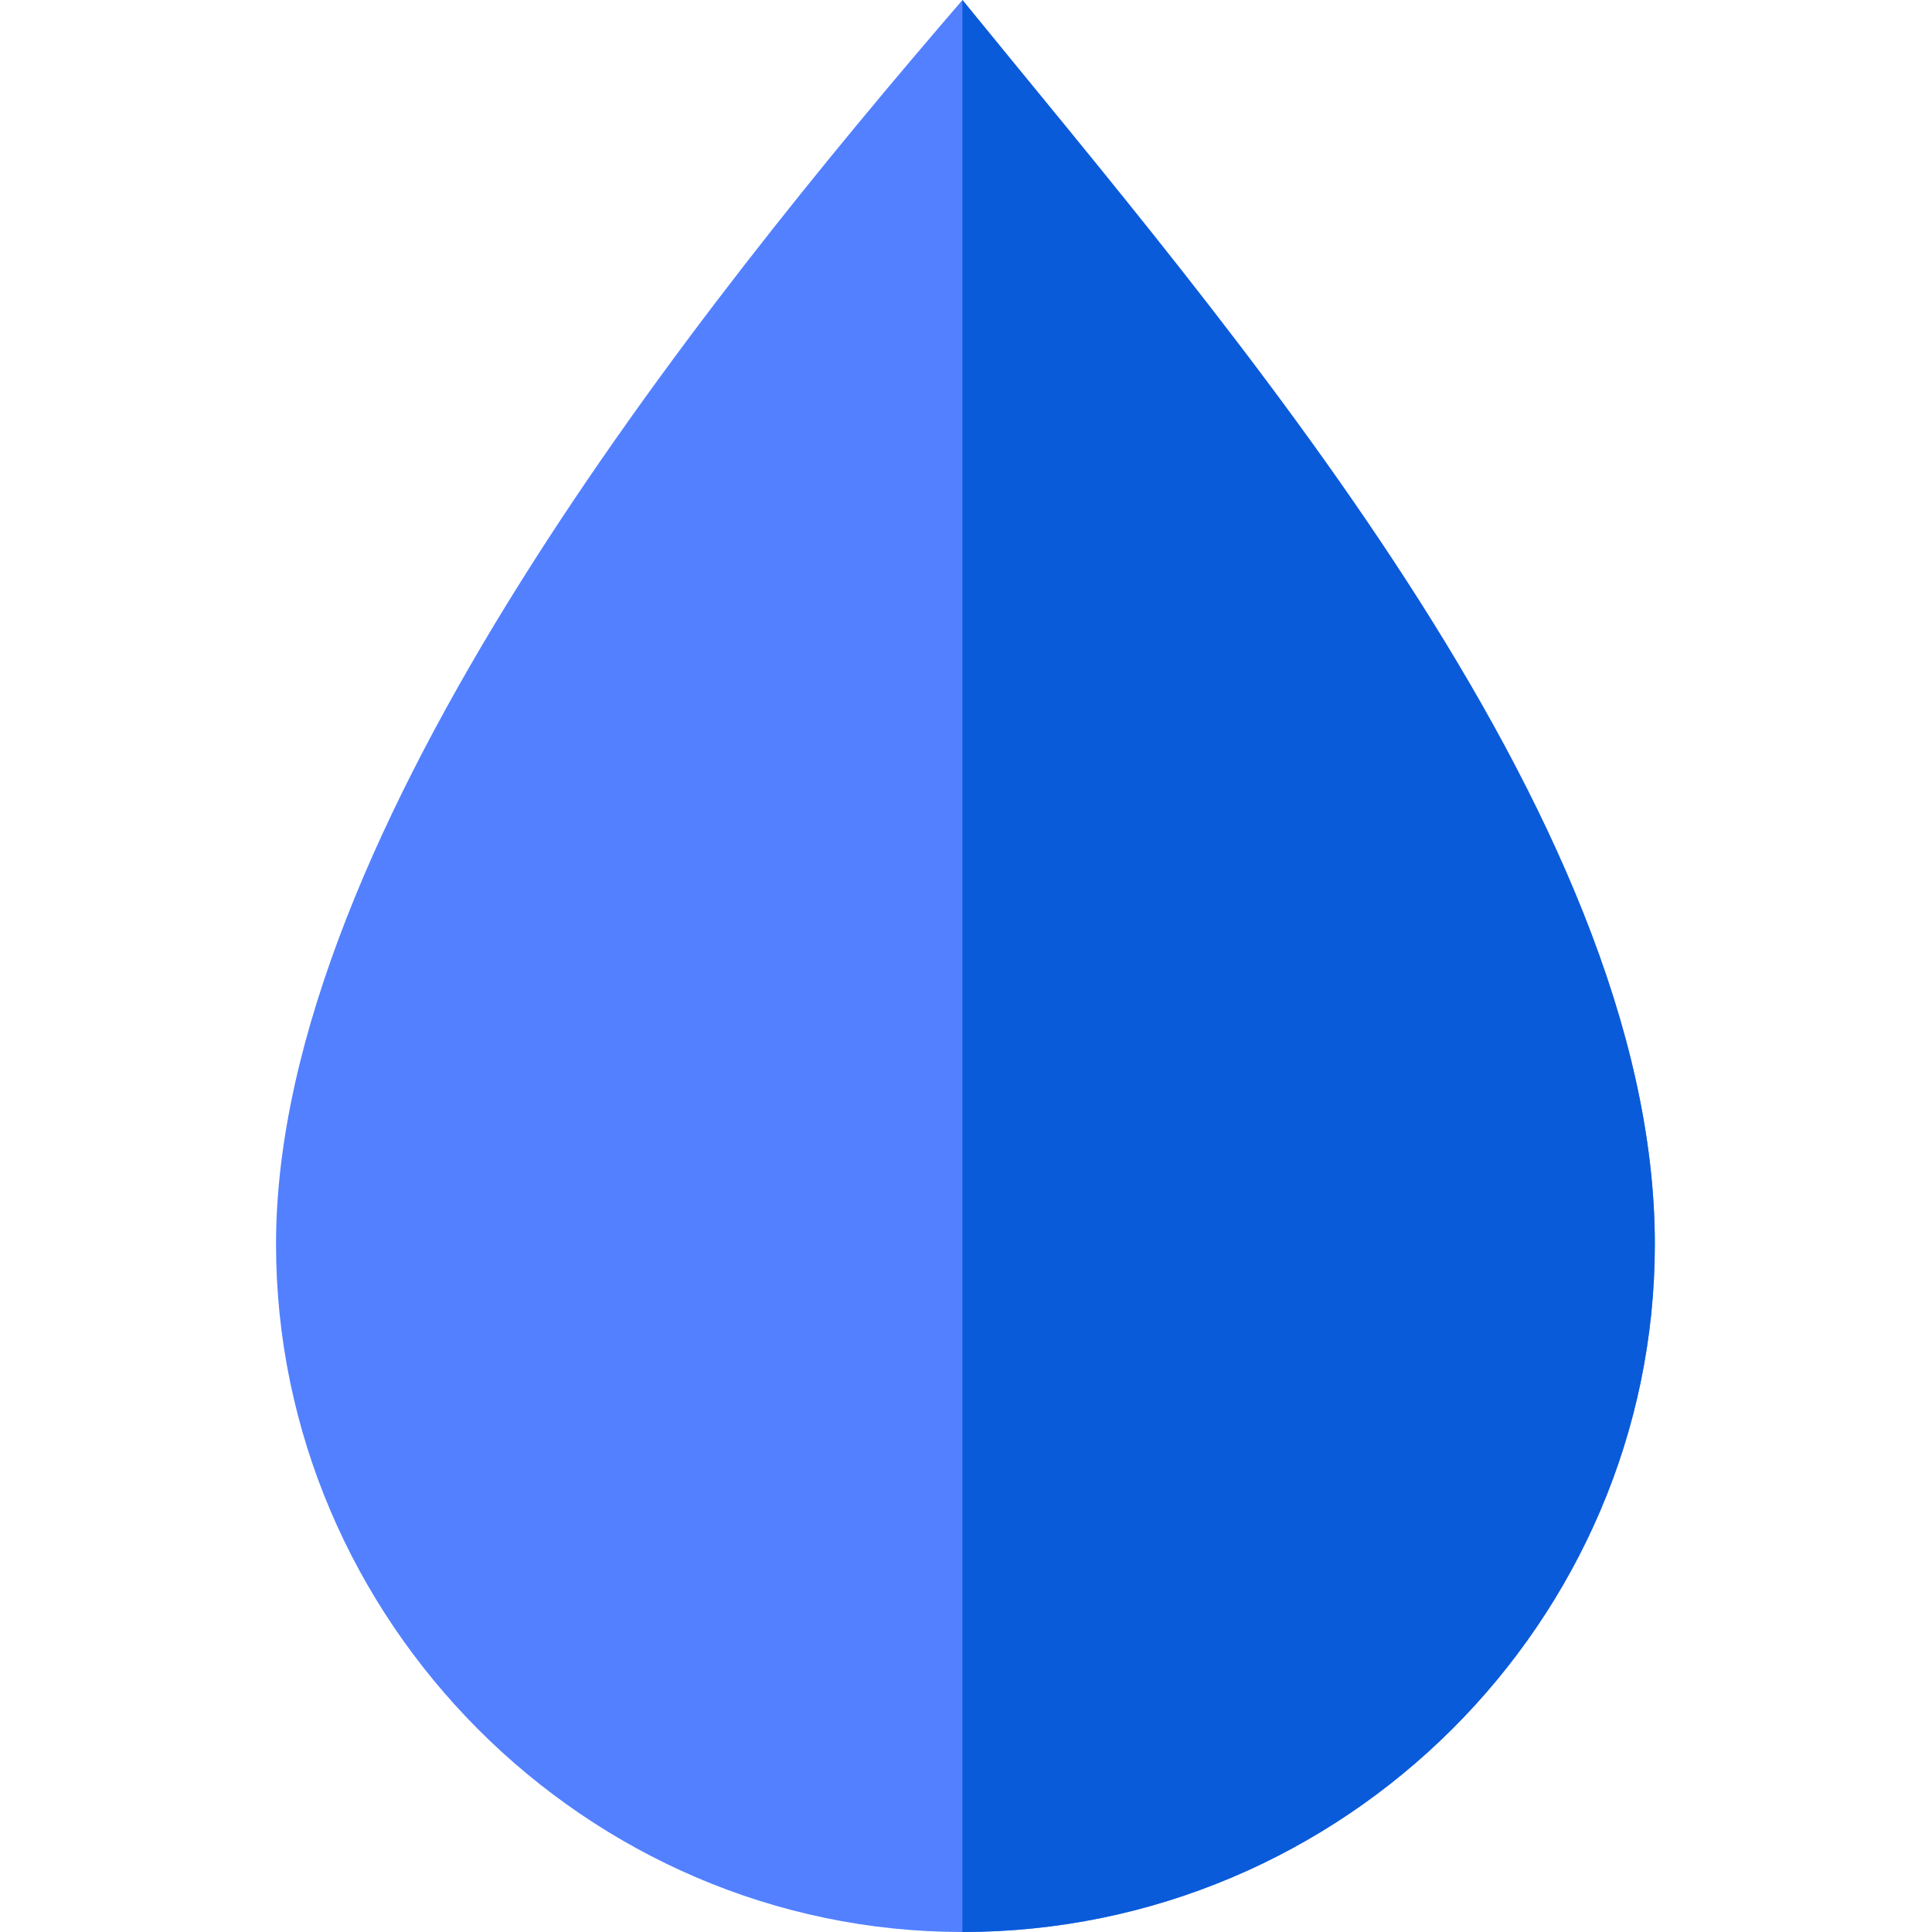 <svg width="40" height="40" fill="none" xmlns="http://www.w3.org/2000/svg"><path fill-rule="evenodd" clip-rule="evenodd" d="M34.262 25.759C34.262 33.56 27.836 40 19.927 40 12.14 40 5.715 33.56 5.715 25.759c0-8.545 8.774-19.443 14.212-25.759 5.437 6.687 14.335 16.842 14.335 25.759z" fill="#5280FF"/><path d="M19.926 40c7.909 0 14.335-6.44 14.335-14.241 0-8.917-8.898-19.072-14.335-25.759v40z" fill="#0A5BD9"/></svg>